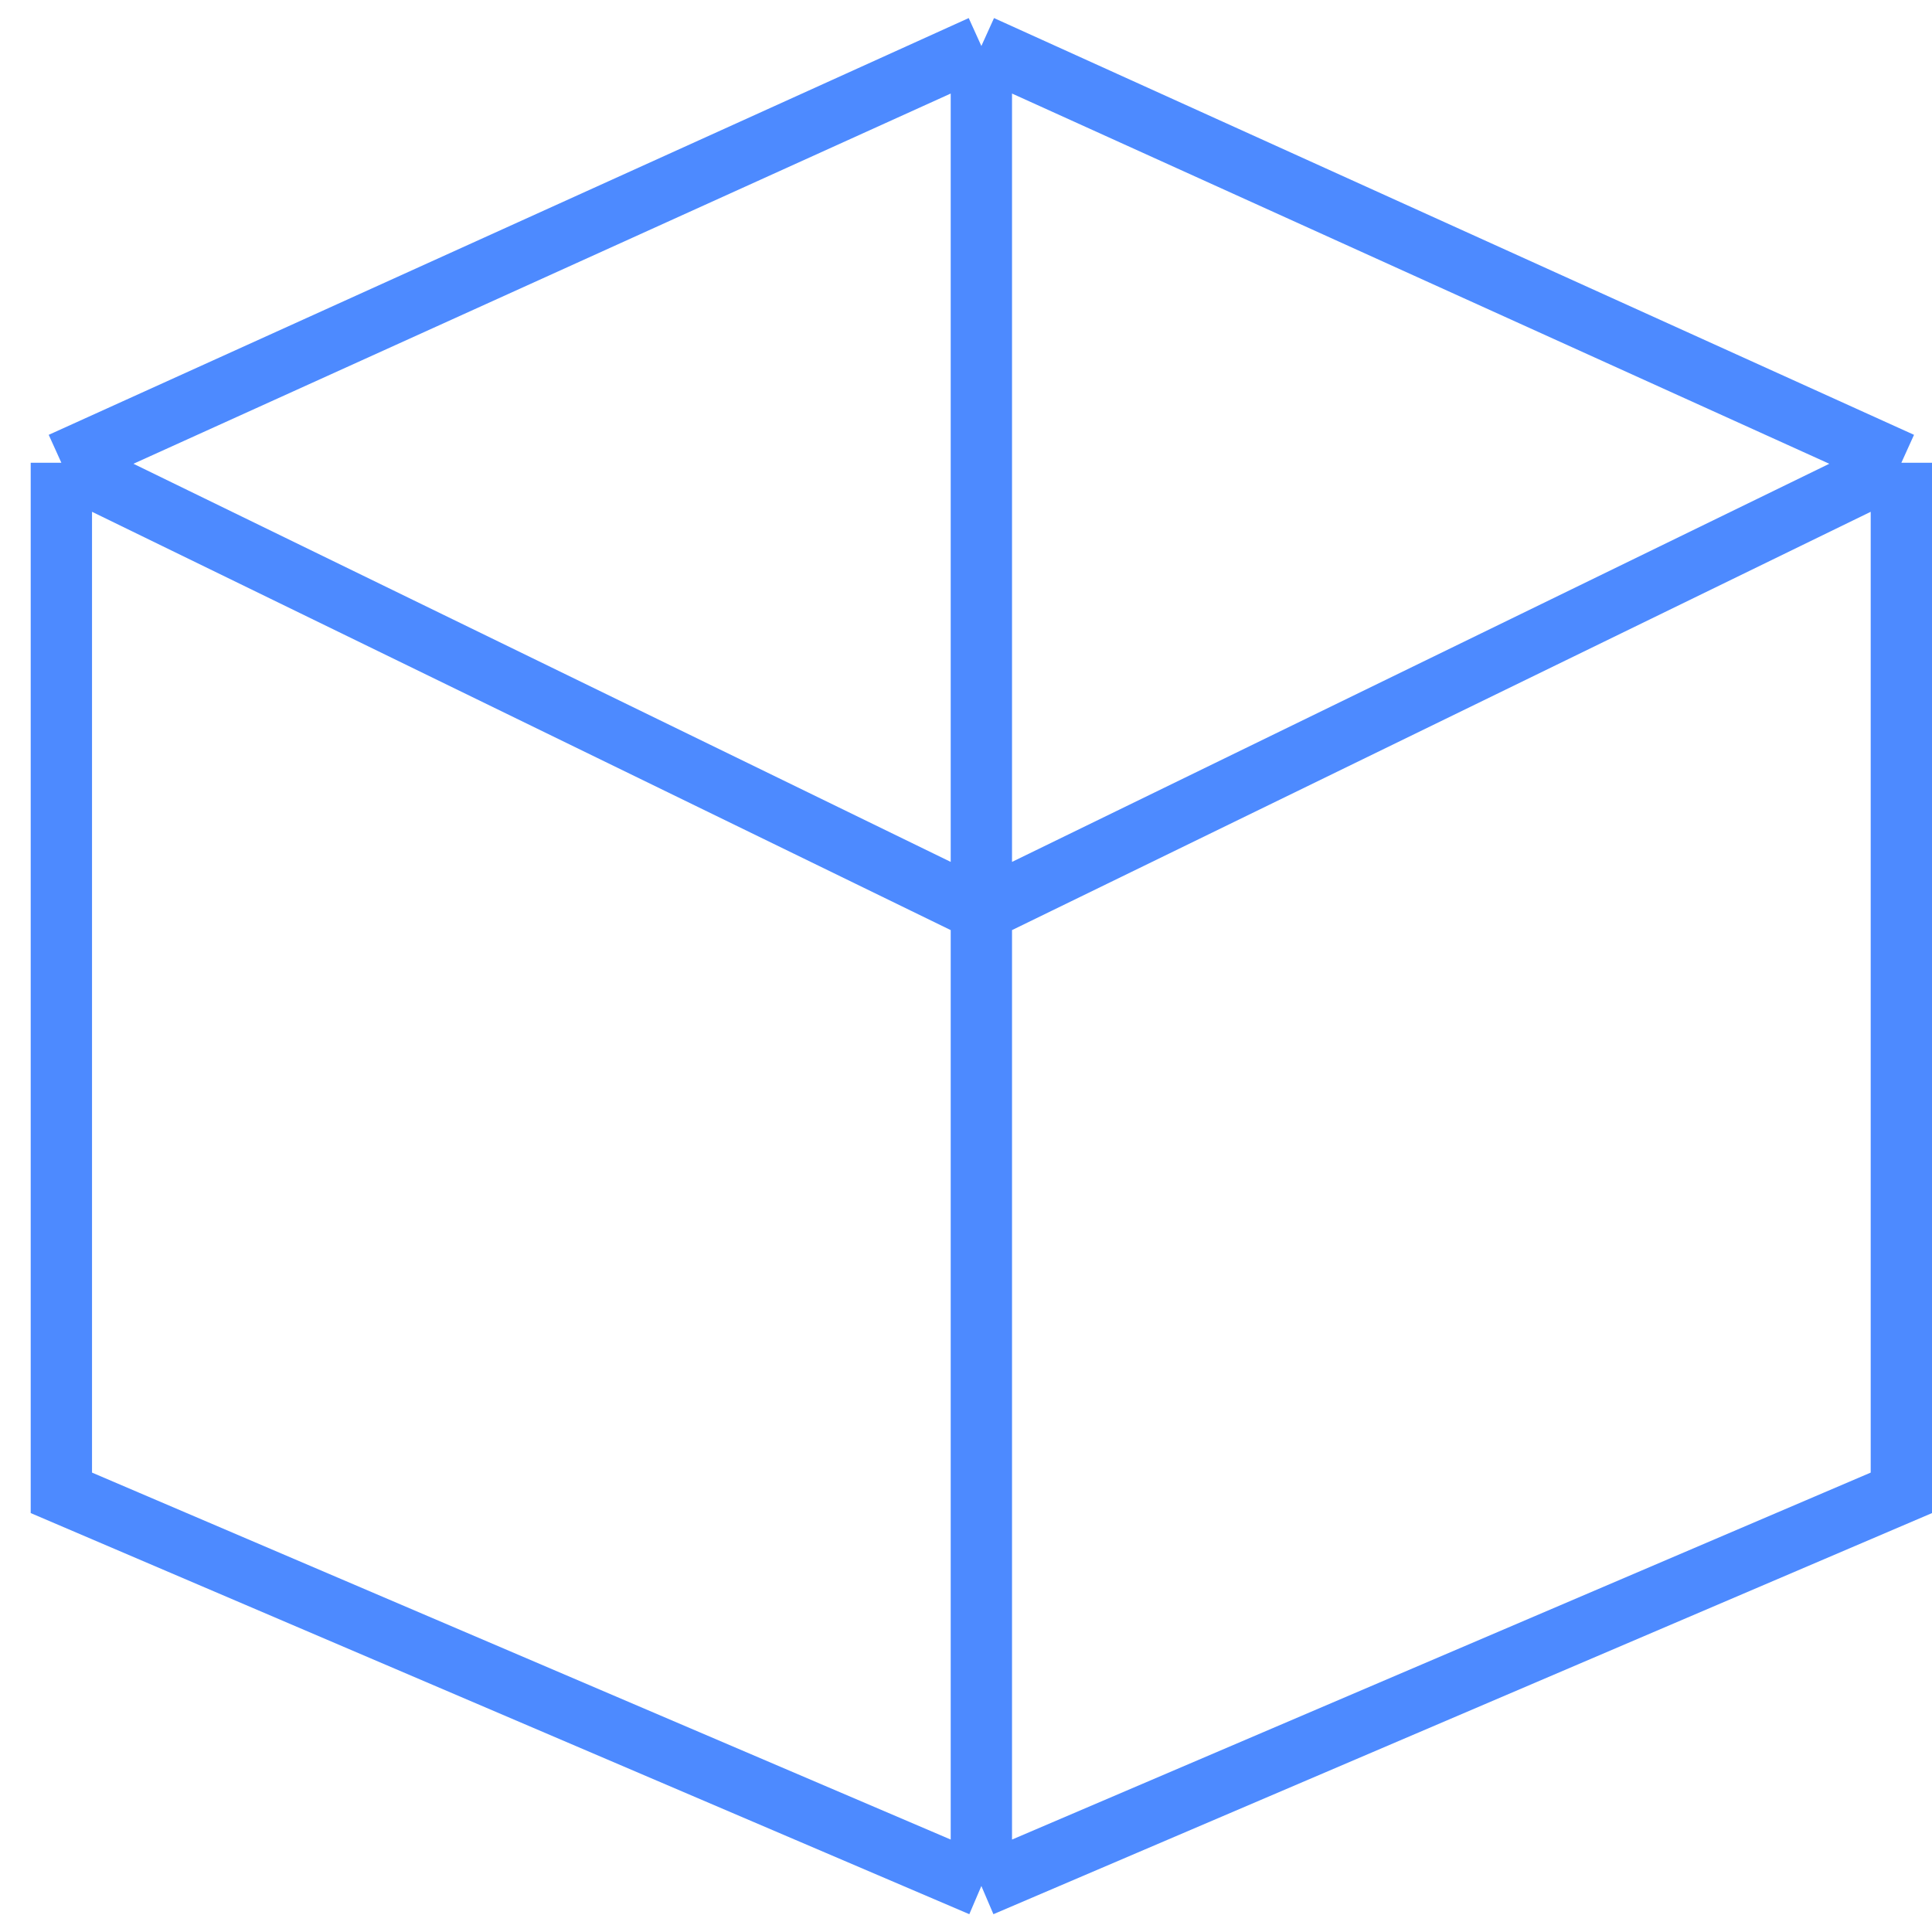 <svg width="42" height="42" viewBox="0 0 42 42" fill="none" xmlns="http://www.w3.org/2000/svg">
<path d="M21.334 1V19.803M21.334 1L1.334 10.06M21.334 1L41.334 10.06M21.334 19.803L1.334 10.06M21.334 19.803L41.334 10.06M21.334 19.803V41M1.334 10.06V32.453L21.334 41M41.334 10.06V32.453L21.334 41" stroke="#4D8AFF" stroke-width="1.333"/>
</svg>
